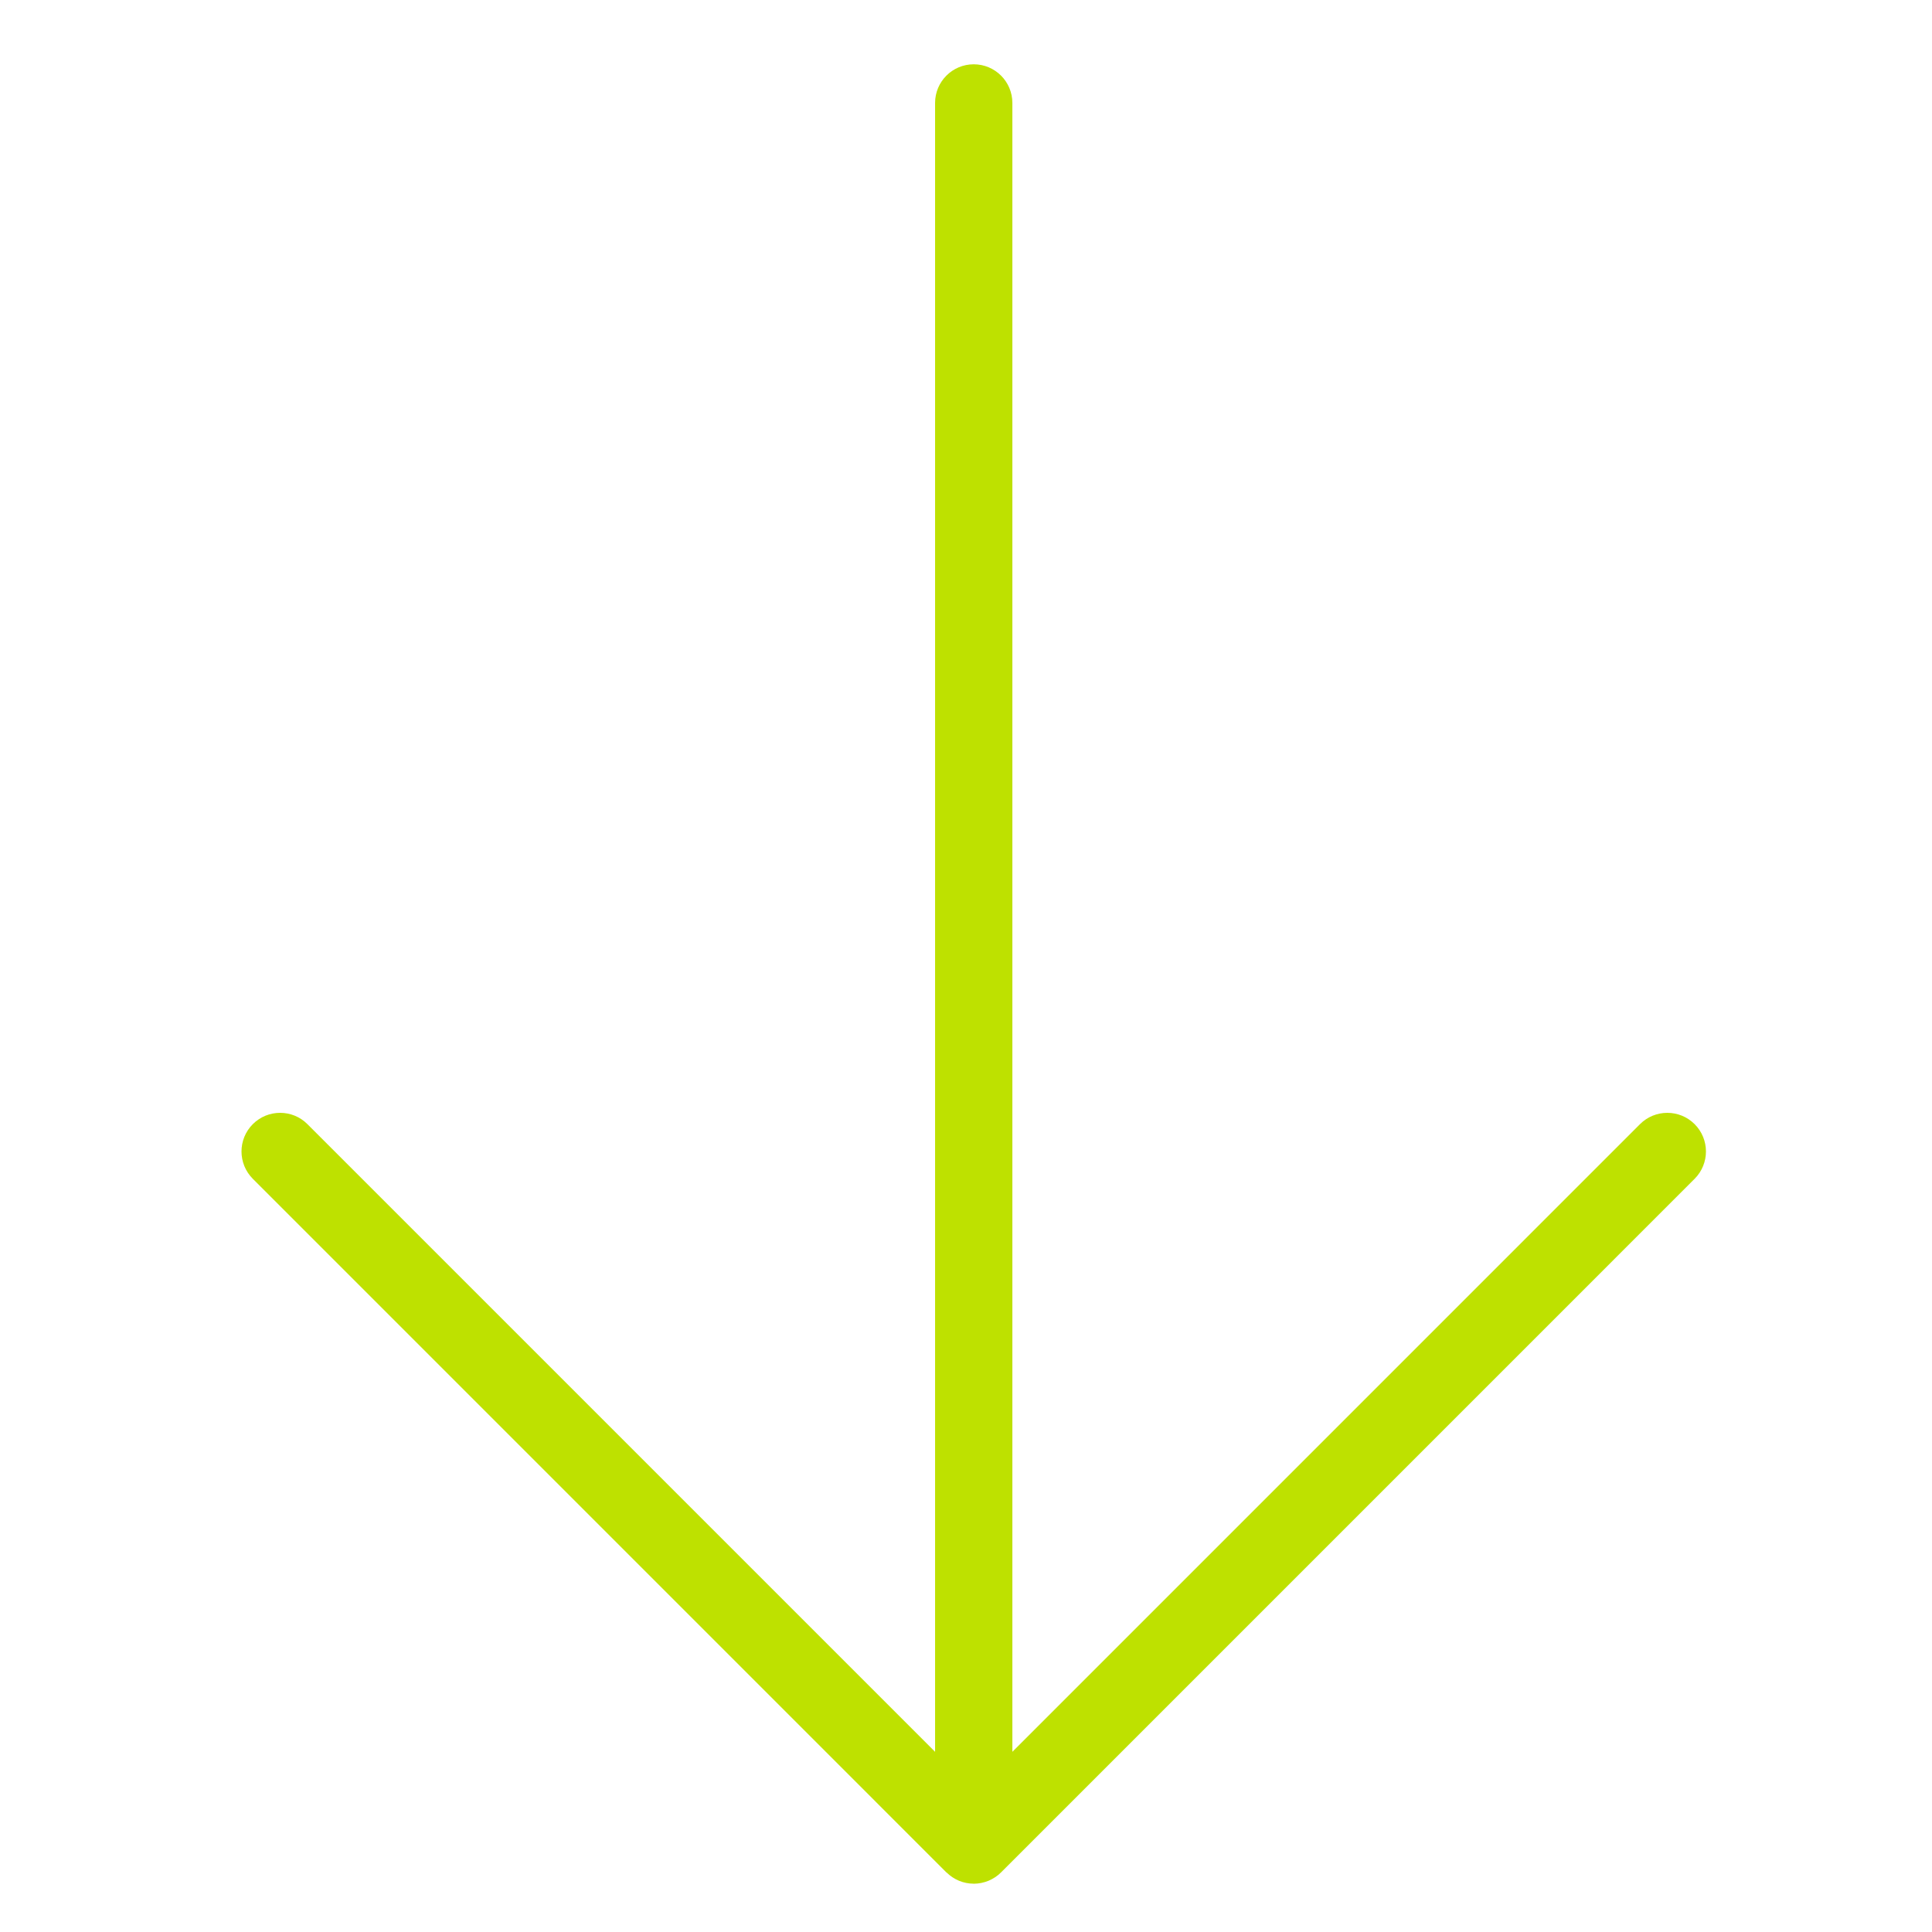 <svg xmlns="http://www.w3.org/2000/svg" xmlns:xlink="http://www.w3.org/1999/xlink" version="1.1" x="0px" y="0px" viewBox="0 0 100 100" enable-background="new 0 0 100 100" xml:space="preserve" aria-hidden="true" width="100px" height="100px" style="fill:url(#CerosGradient_id3450c70a4);"><defs><linearGradient class="cerosgradient" data-cerosgradient="true" id="CerosGradient_id3450c70a4" gradientUnits="userSpaceOnUse" x1="50%" y1="100%" x2="50%" y2="0%"><stop offset="0%" stop-color="#BEE100"/><stop offset="100%" stop-color="#BEE100"/></linearGradient><linearGradient/></defs><g><path fill="#000000" d="M13.085,61.014l35.899,35.901c0.006,0.005,0.012,0.006,0.018,0.011c0.183,0.178,0.396,0.322,0.636,0.422   c0.239,0.099,0.494,0.149,0.75,0.151c0.004,0,0.008,0.002,0.013,0.002c0.261,0,0.52-0.054,0.765-0.153   c0.244-0.104,0.465-0.248,0.648-0.433l35.9-35.901c0.781-0.781,0.781-2.047,0-2.828c-0.391-0.391-0.902-0.586-1.414-0.586   s-1.023,0.195-1.414,0.586L52.4,90.673V5.328c0-1.104-0.896-2-2-2c-1.105,0-2,0.896-2,2v85.346L15.912,58.186   c-0.389-0.391-0.9-0.586-1.413-0.586s-1.022,0.195-1.414,0.586C12.305,58.967,12.305,60.232,13.085,61.014" style="fill:url(#CerosGradient_id3450c70a4);"/></g></svg>